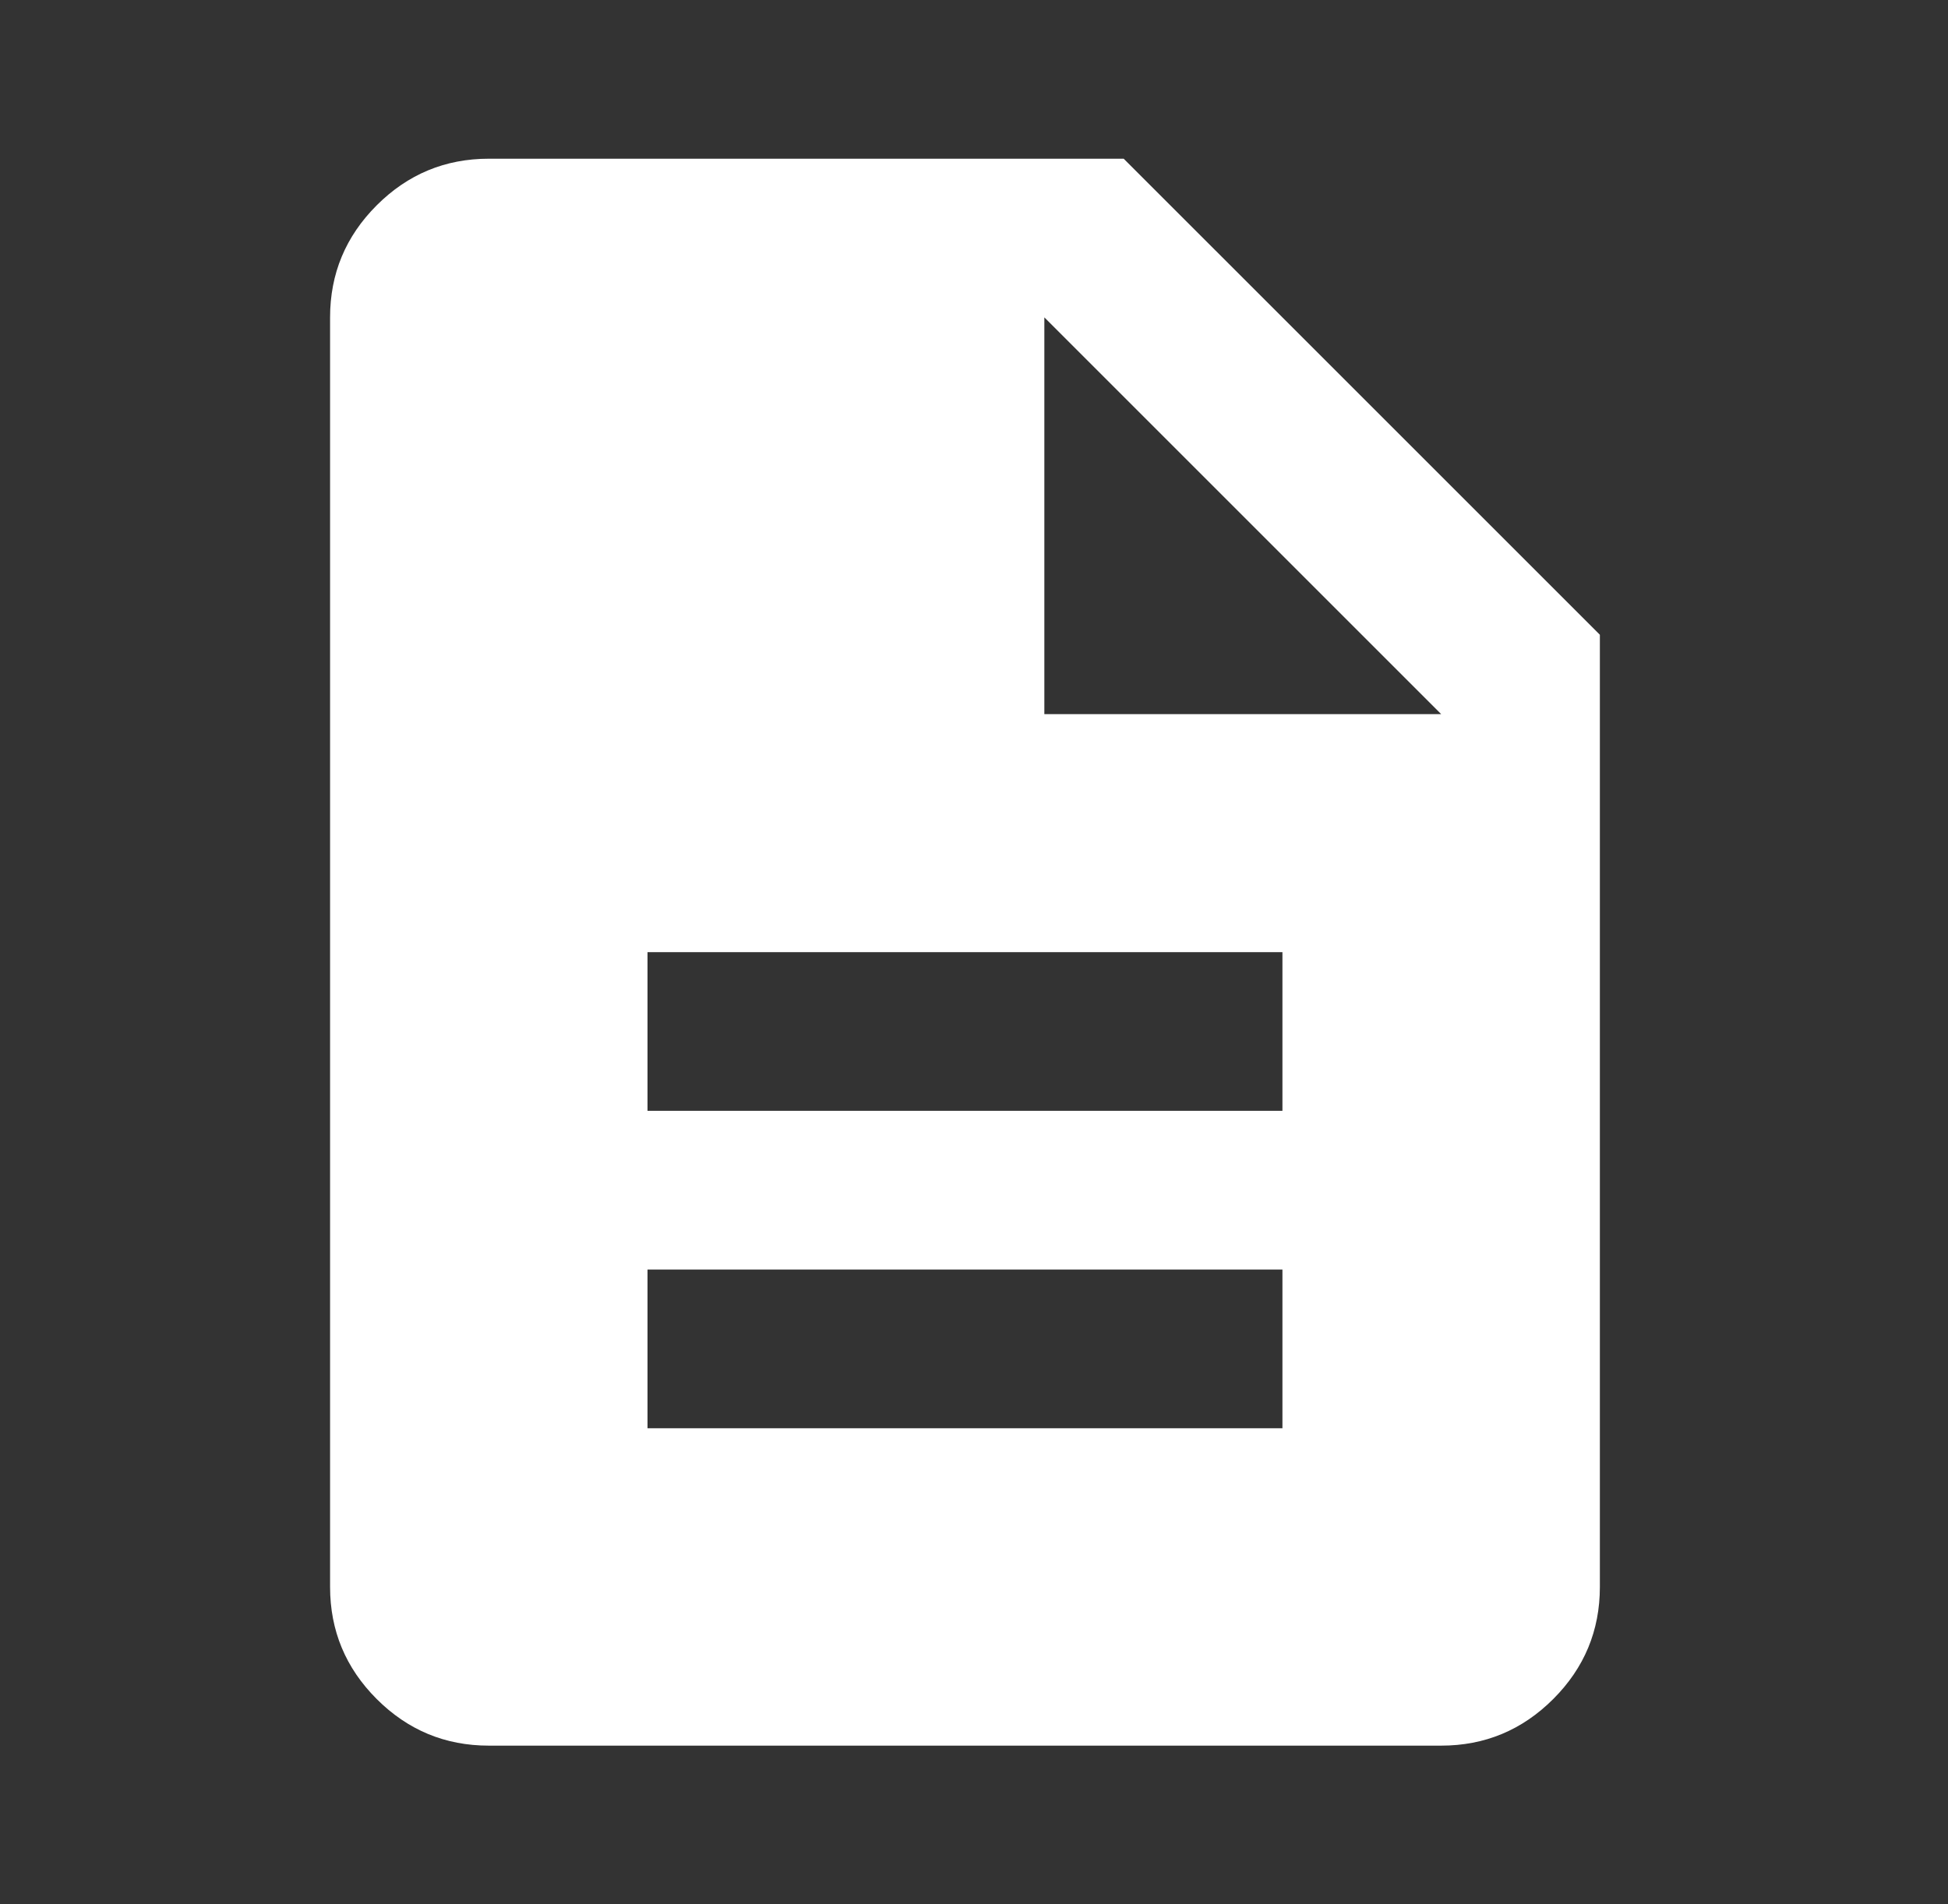 <?xml version="1.0" encoding="UTF-8"?> <svg xmlns="http://www.w3.org/2000/svg" width="45" height="44" viewBox="0 0 45 44" fill="none"><rect x="0" y="0" width="45" height="44" fill="#333333" stroke="none"/> <mask id="mask0_1418_5247" style="mask-type:alpha" maskUnits="userSpaceOnUse" x="0" y="0" width="45" height="44"> <rect x="0.289" width="44" height="44" fill="#D9D9D9"></rect> </mask> <g mask="url(#mask0_1418_5247)"> <path d="M14.958 33H29.625V29.333H14.958V33ZM14.958 25.666H29.625V22H14.958V25.666ZM11.292 40.333C10.283 40.333 9.42 39.974 8.702 39.256C7.984 38.538 7.625 37.675 7.625 36.666V7.333C7.625 6.325 7.984 5.462 8.702 4.744C9.42 4.026 10.283 3.667 11.292 3.667H25.958L36.958 14.666V36.666C36.958 37.675 36.599 38.538 35.881 39.256C35.163 39.974 34.3 40.333 33.292 40.333H11.292ZM24.125 16.5H33.292L24.125 7.333V16.5Z" fill="white"></path> </g> </svg> 